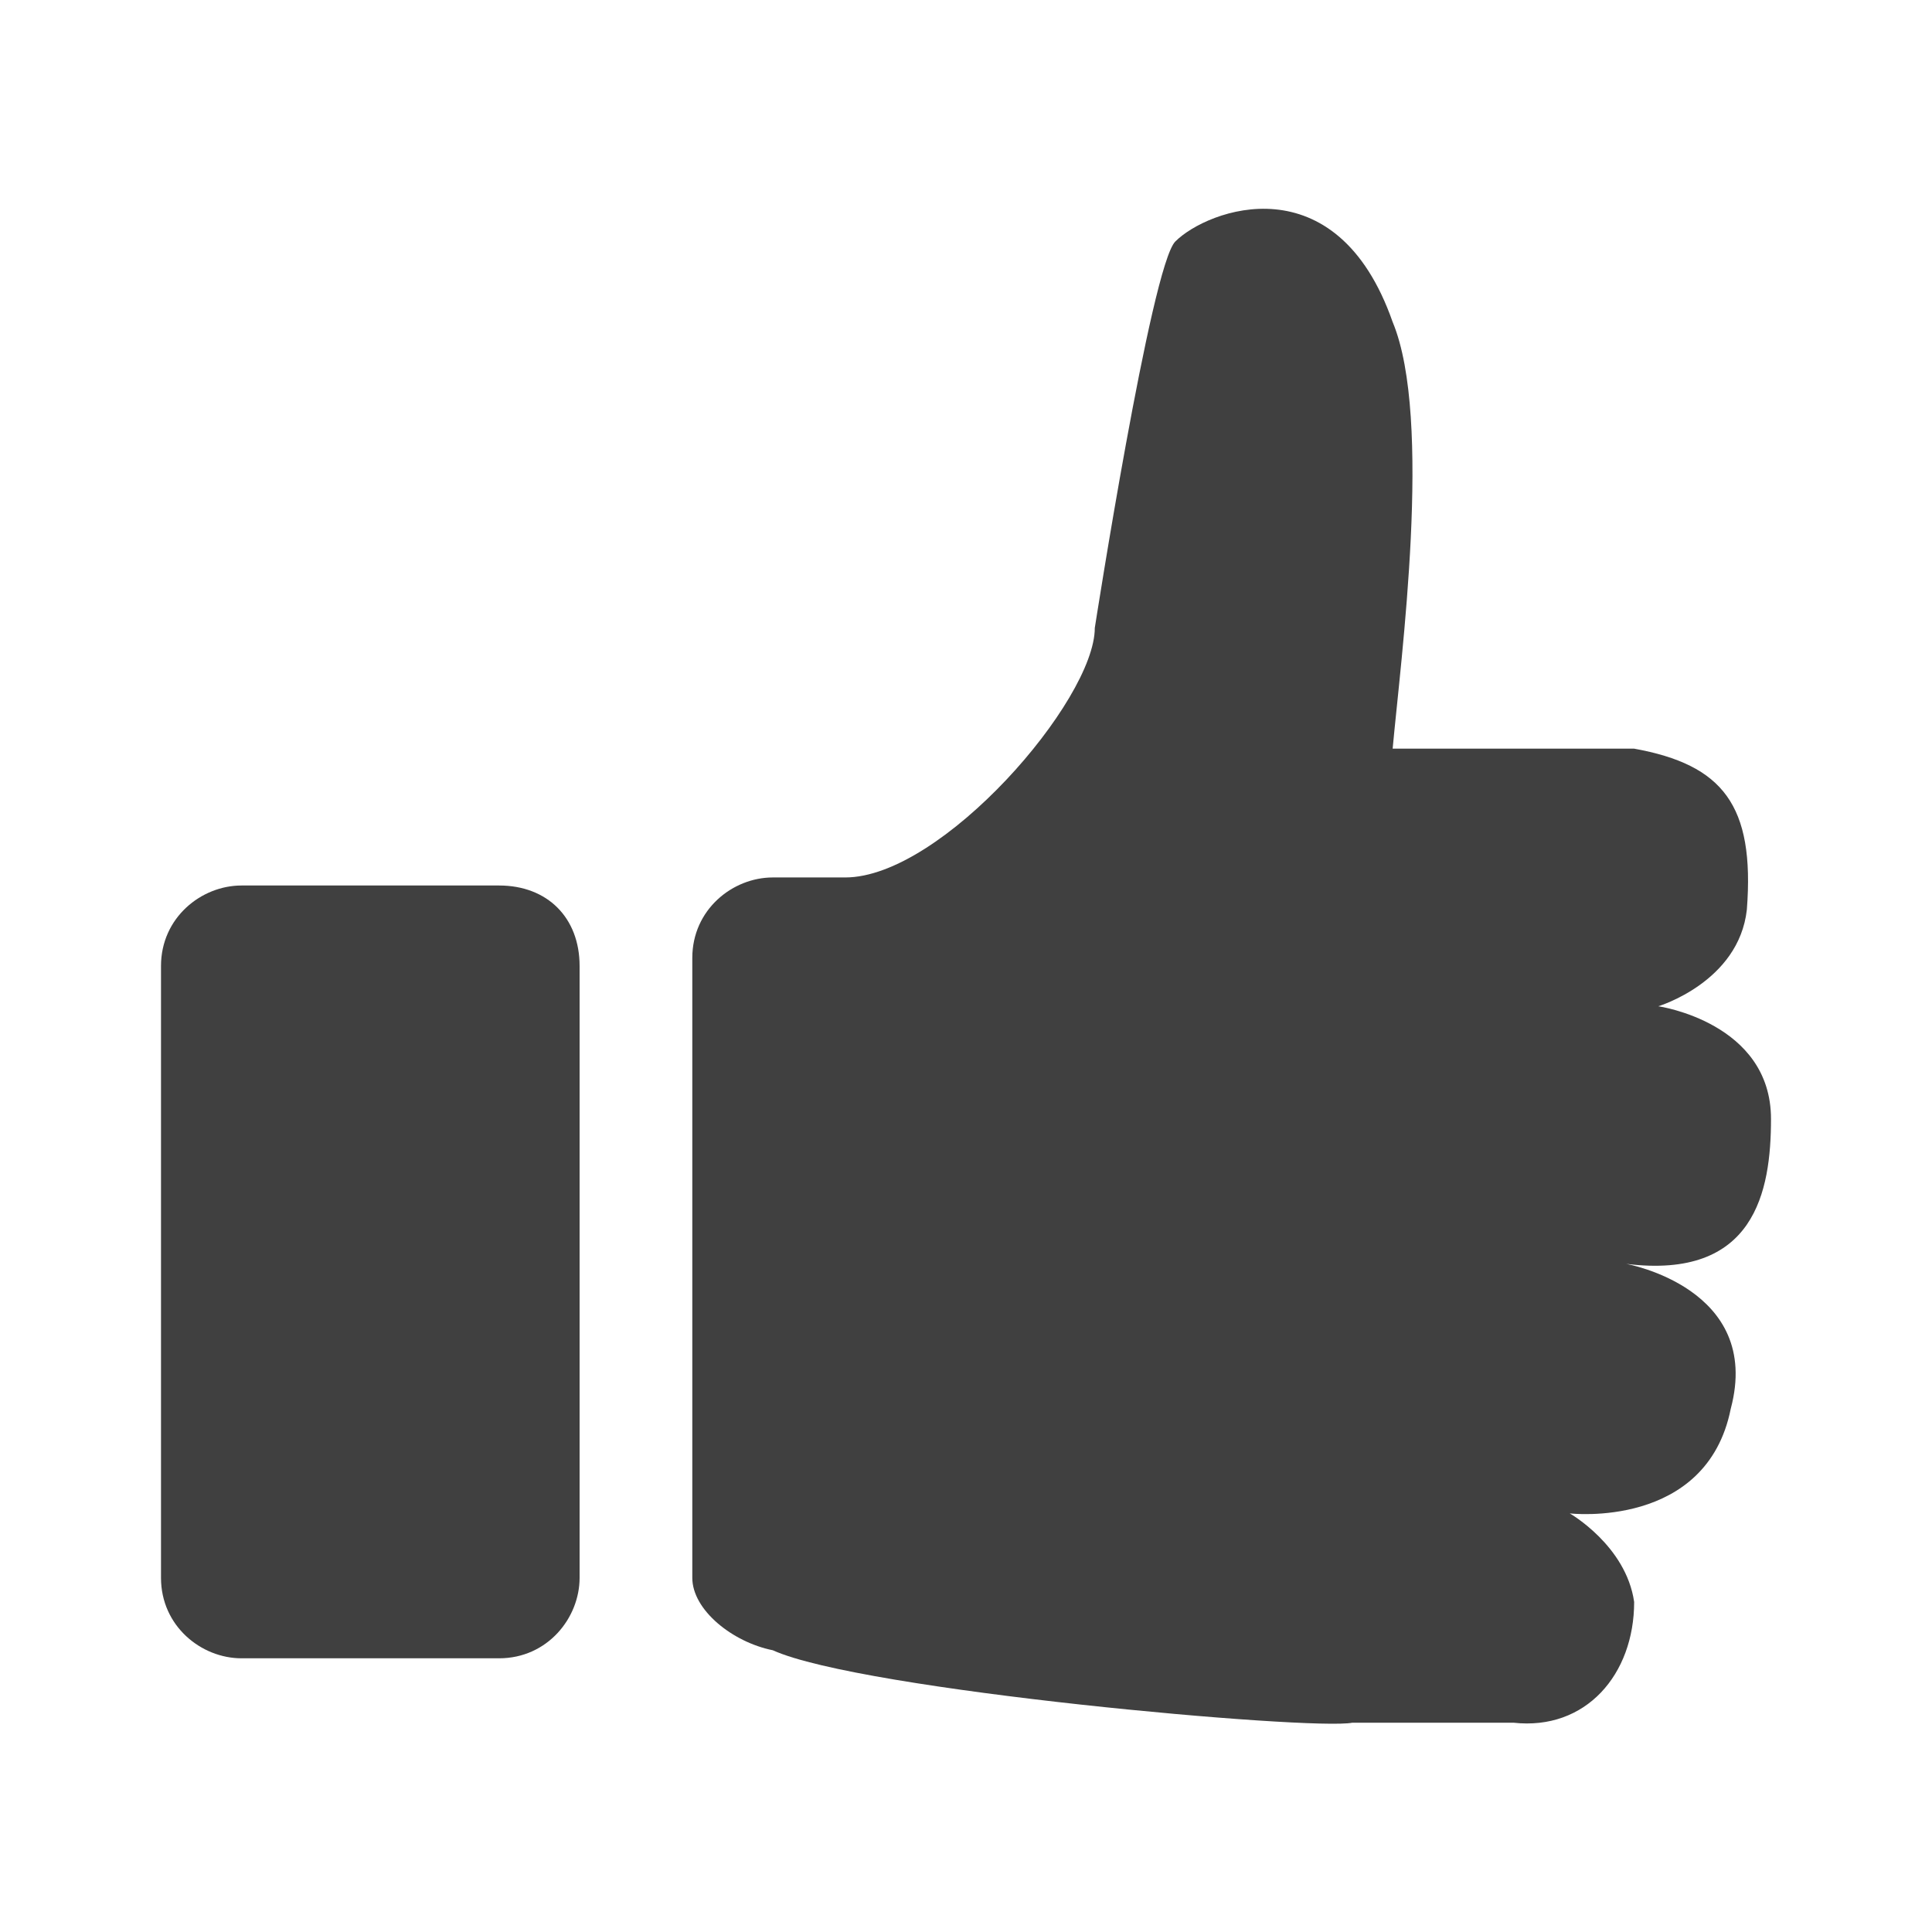 <?xml version="1.0" encoding="utf-8"?>
<!-- Generator: Adobe Illustrator 24.1.0, SVG Export Plug-In . SVG Version: 6.00 Build 0)  -->
<svg version="1.1" id="Ebene_1" xmlns="http://www.w3.org/2000/svg" xmlns:xlink="http://www.w3.org/1999/xlink" x="0px" y="0px"
	 viewBox="0 0 24 24" style="enable-background:new 0 0 24 24;" xml:space="preserve">
<style type="text/css">
	.st0{fill:#404040;}
</style>
<path class="st0" d="M6.2,20.6H3c-0.5,0-1-0.4-1-1V12c0-0.6,0.5-1,1-1h3.2c0.6,0,1,0.4,1,1v7.6C7.2,20.1,6.8,20.6,6.2,20.6z"/>
<path class="st0" d="M20.2,15.7c1.6,0.2,1.8-0.9,1.8-1.8c0-1.2-1.4-1.4-1.4-1.4s1-0.3,1.1-1.2c0.1-1.3-0.3-1.8-1.4-2l-3,0
	c0.1-1.1,0.5-4.1,0-5.3c-0.7-2-2.3-1.4-2.7-1c-0.3,0.3-1,4.8-1,4.8c0,0.9-1.9,3.1-3.1,3.1H9.6c-0.5,0-1,0.4-1,1v7.7
	c0,0.4,0.5,0.8,1,0.9c0,0,0,0,0,0c1.1,0.5,6.7,1,7.2,0.9l2,0c0.9,0.1,1.5-0.6,1.5-1.5c-0.1-0.7-0.8-1.1-0.8-1.1s1.7,0.2,2-1.3
	C21.9,16,20.2,15.7,20.2,15.7z"/>
</svg>
